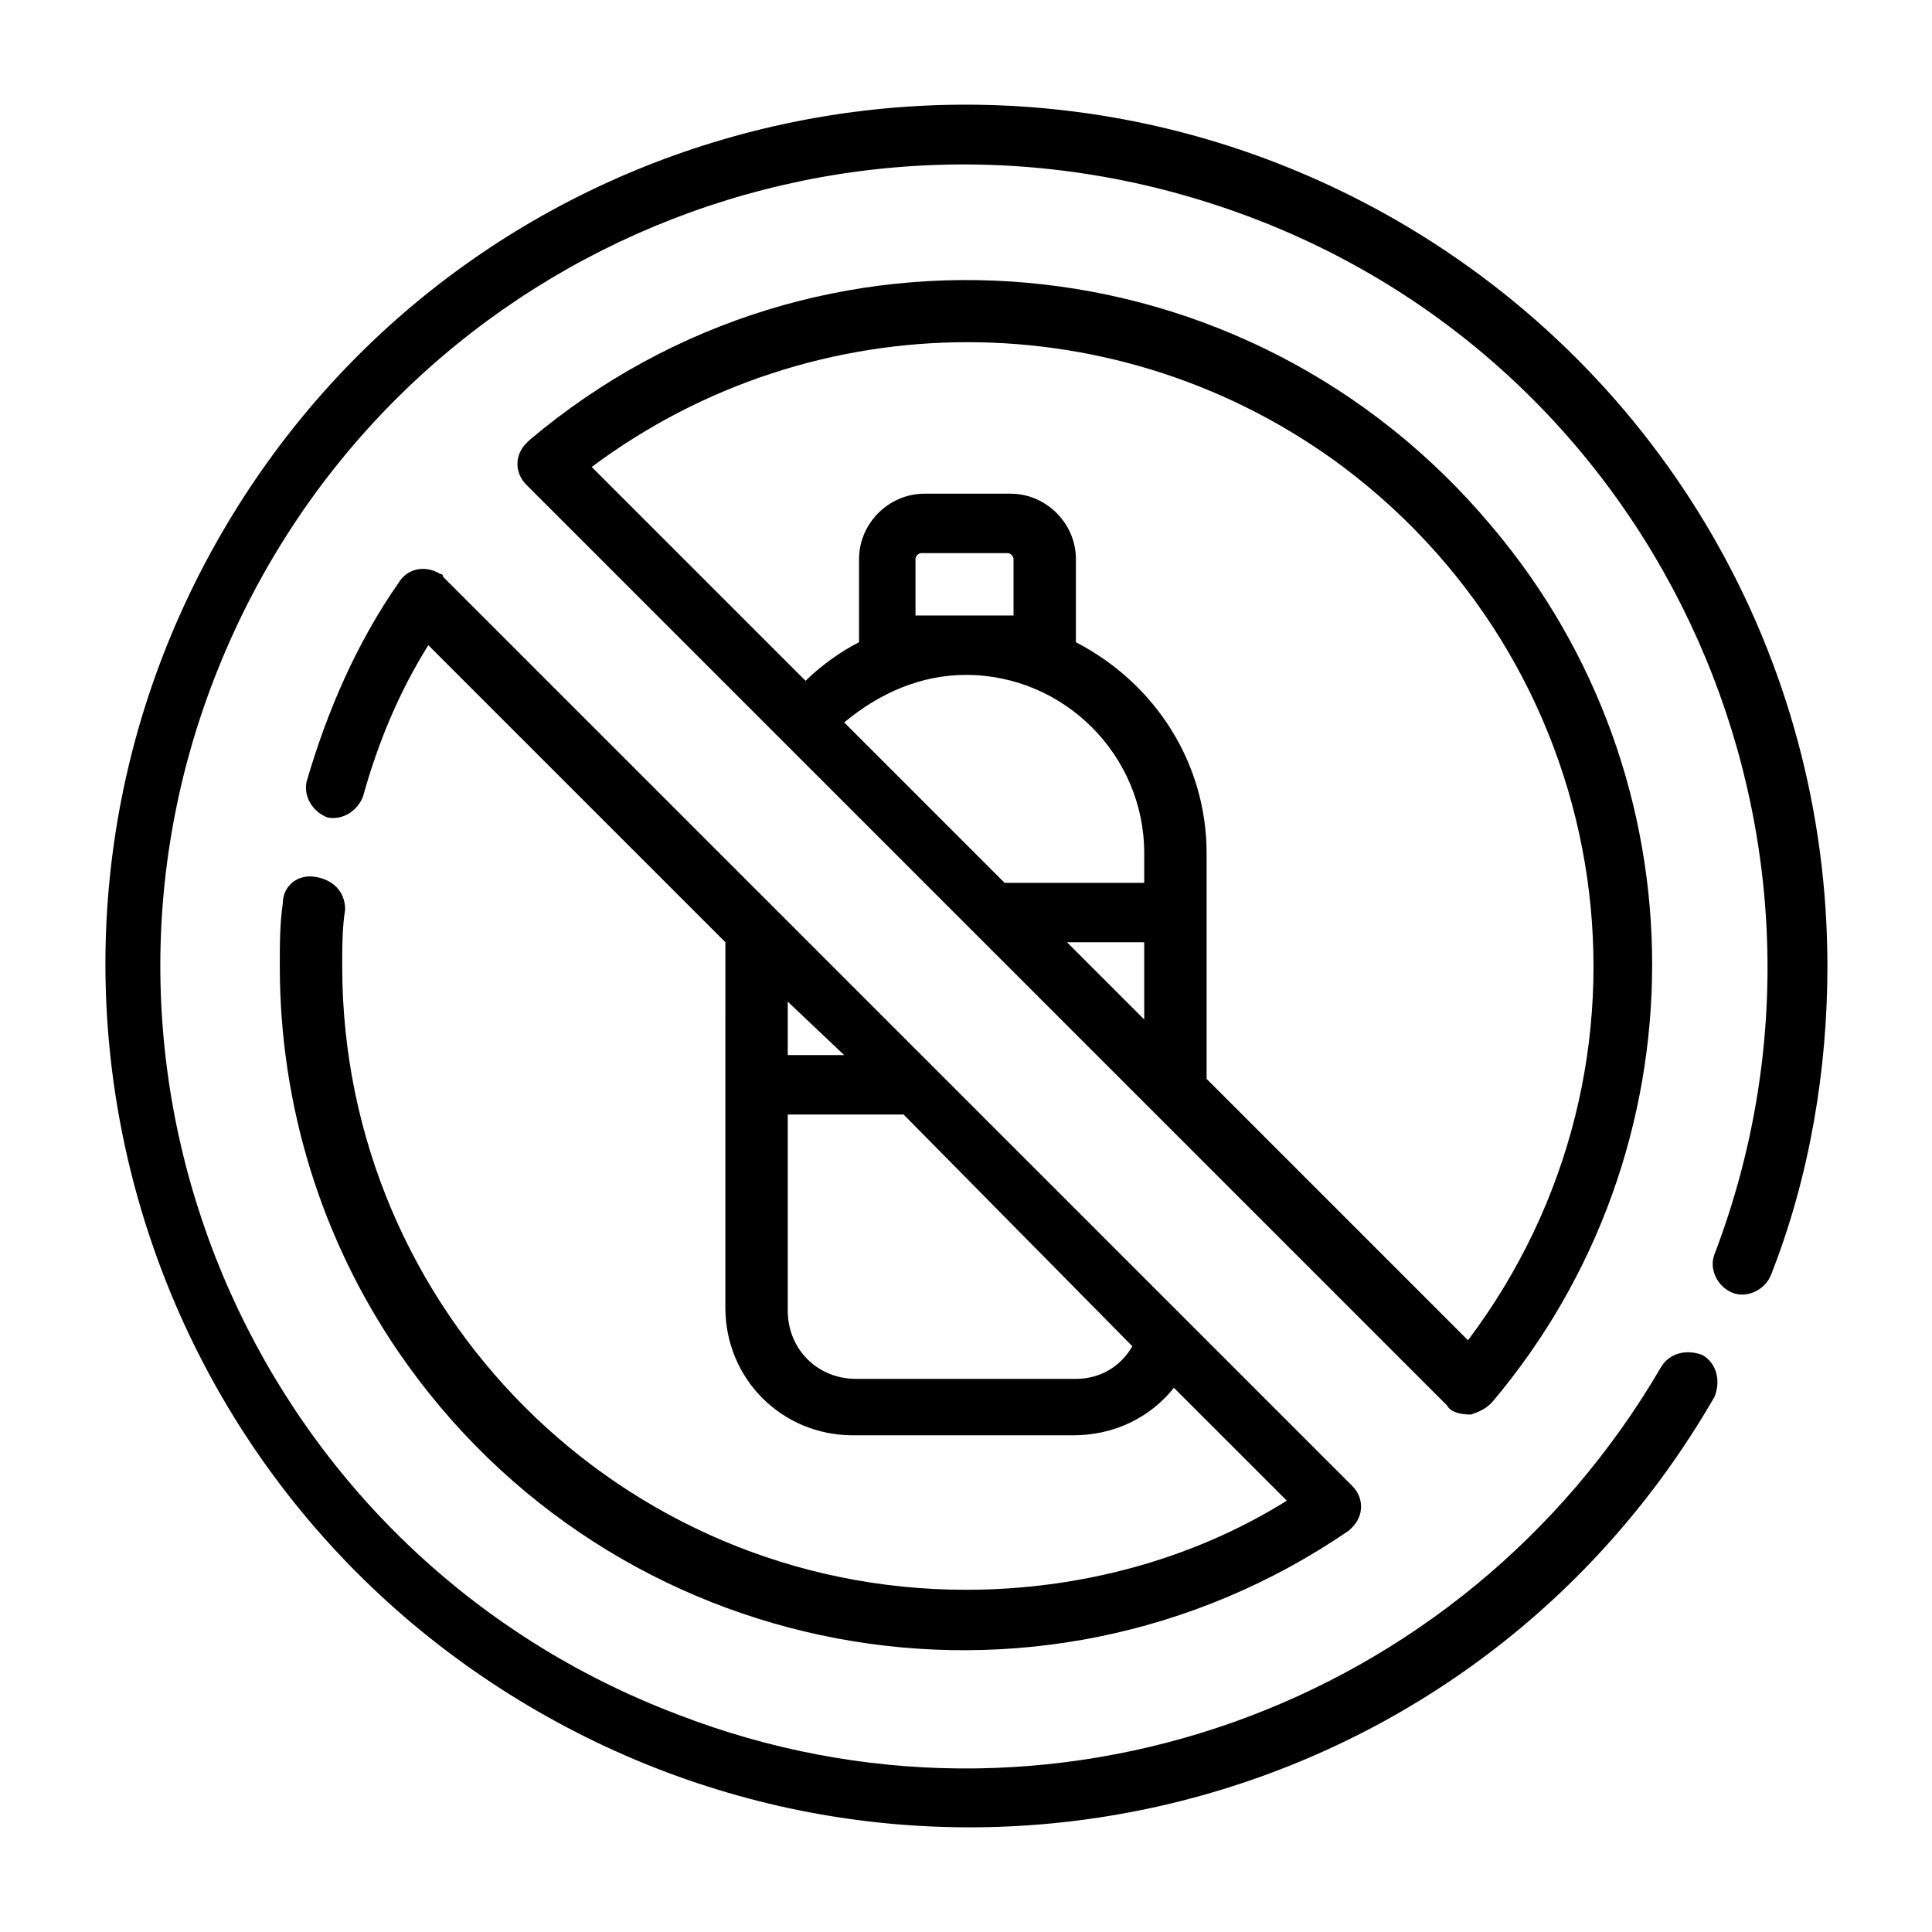 <?xml version="1.0" encoding="UTF-8"?>
<!-- Uploaded to: SVG Repo, www.svgrepo.com, Generator: SVG Repo Mixer Tools -->
<svg fill="#000000" width="800px" height="800px" version="1.1" viewBox="144 144 512 512" xmlns="http://www.w3.org/2000/svg">
 <path d="m628.29 400c0 27.551-4.723 55.891-14.957 81.867-1.574 3.938-6.297 6.297-10.234 4.723-3.938-1.574-6.297-6.297-4.723-10.234 41.723-109.42-12.594-233.01-122.8-274.73-110.21-41.719-232.23 12.598-274.73 122.02-42.508 109.42 12.594 233.01 122.8 274.73 97.613 37.785 207.82-1.574 260.56-92.105 2.363-3.938 7.086-4.723 11.02-3.148 3.938 2.363 4.723 7.086 3.148 11.02-62.977 109.42-202.31 146.42-311.73 83.445-109.42-62.977-147.21-202.31-84.23-311.73 62.977-109.42 202.31-146.42 311.73-83.445 70.848 40.934 114.14 115.72 114.14 197.59zm-100.77 116.5-244.03-244.03c-3.148-3.148-3.148-7.871 0-11.02l0.789-0.789c76.359-64.551 190.5-54.316 255.05 22.828 56.68 66.914 56.68 165.31 0 232.23-1.574 1.574-3.148 2.363-5.512 3.148-3.148 0-5.512-0.789-6.301-2.363zm-226.71-248.75 56.68 56.68c3.938-3.938 9.445-7.871 14.168-10.234v-22.043c0-9.445 7.871-17.32 17.32-17.32h22.828c9.445 0 17.32 7.871 17.32 17.32v22.043c21.254 11.02 34.637 32.273 34.637 55.891v59.828l69.273 69.273c55.105-73.211 40.148-176.33-33.062-231.44-59.043-44.086-140.12-44.086-199.16 0zm146.42 146.42v-20.469h-20.469zm-34.637-107.06v-14.957c0-0.789-0.789-1.574-1.574-1.574h-22.828c-0.789 0-1.574 0.789-1.574 1.574v14.957zm-44.871 28.34 42.508 42.508h37v-7.871c0-25.977-21.254-47.23-47.23-47.23-11.809-0.004-22.832 4.719-32.277 12.594zm-132.25 49.594c-0.785 4.723-0.785 10.23-0.785 14.957 0 91.316 73.996 165.31 165.31 165.31 29.914 0 59.828-7.871 85.02-23.617l-29.918-29.914c-6.297 7.871-15.742 12.594-26.766 12.594h-58.254c-18.895 0-33.852-14.957-33.852-33.852l0.004-96.824-78.719-78.719c-7.871 12.594-13.383 25.977-17.32 40.148-1.574 3.938-5.512 6.297-9.445 5.512-3.938-1.574-6.297-5.512-5.512-9.445 5.512-18.895 13.383-37 24.402-52.742 2.363-3.938 7.086-4.723 11.02-2.363 0.789 0 0.789 0.789 0.789 0.789l240.89 240.88c3.148 3.148 3.148 7.871 0 11.02l-0.789 0.789c-82.656 56.68-195.23 35.426-251.91-47.23-20.469-29.914-31.488-65.336-31.488-102.34 0-5.512 0-11.02 0.789-16.531 0-4.723 3.938-7.871 8.66-7.086 4.723 0.785 7.871 3.938 7.871 8.66zm117.29 24.402v14.168h14.957zm91.316 91.316-60.613-61.402h-30.703v51.957c0 10.234 7.871 18.105 18.105 18.105h58.254c6.297-0.004 11.809-3.152 14.957-8.66z"/>
</svg>